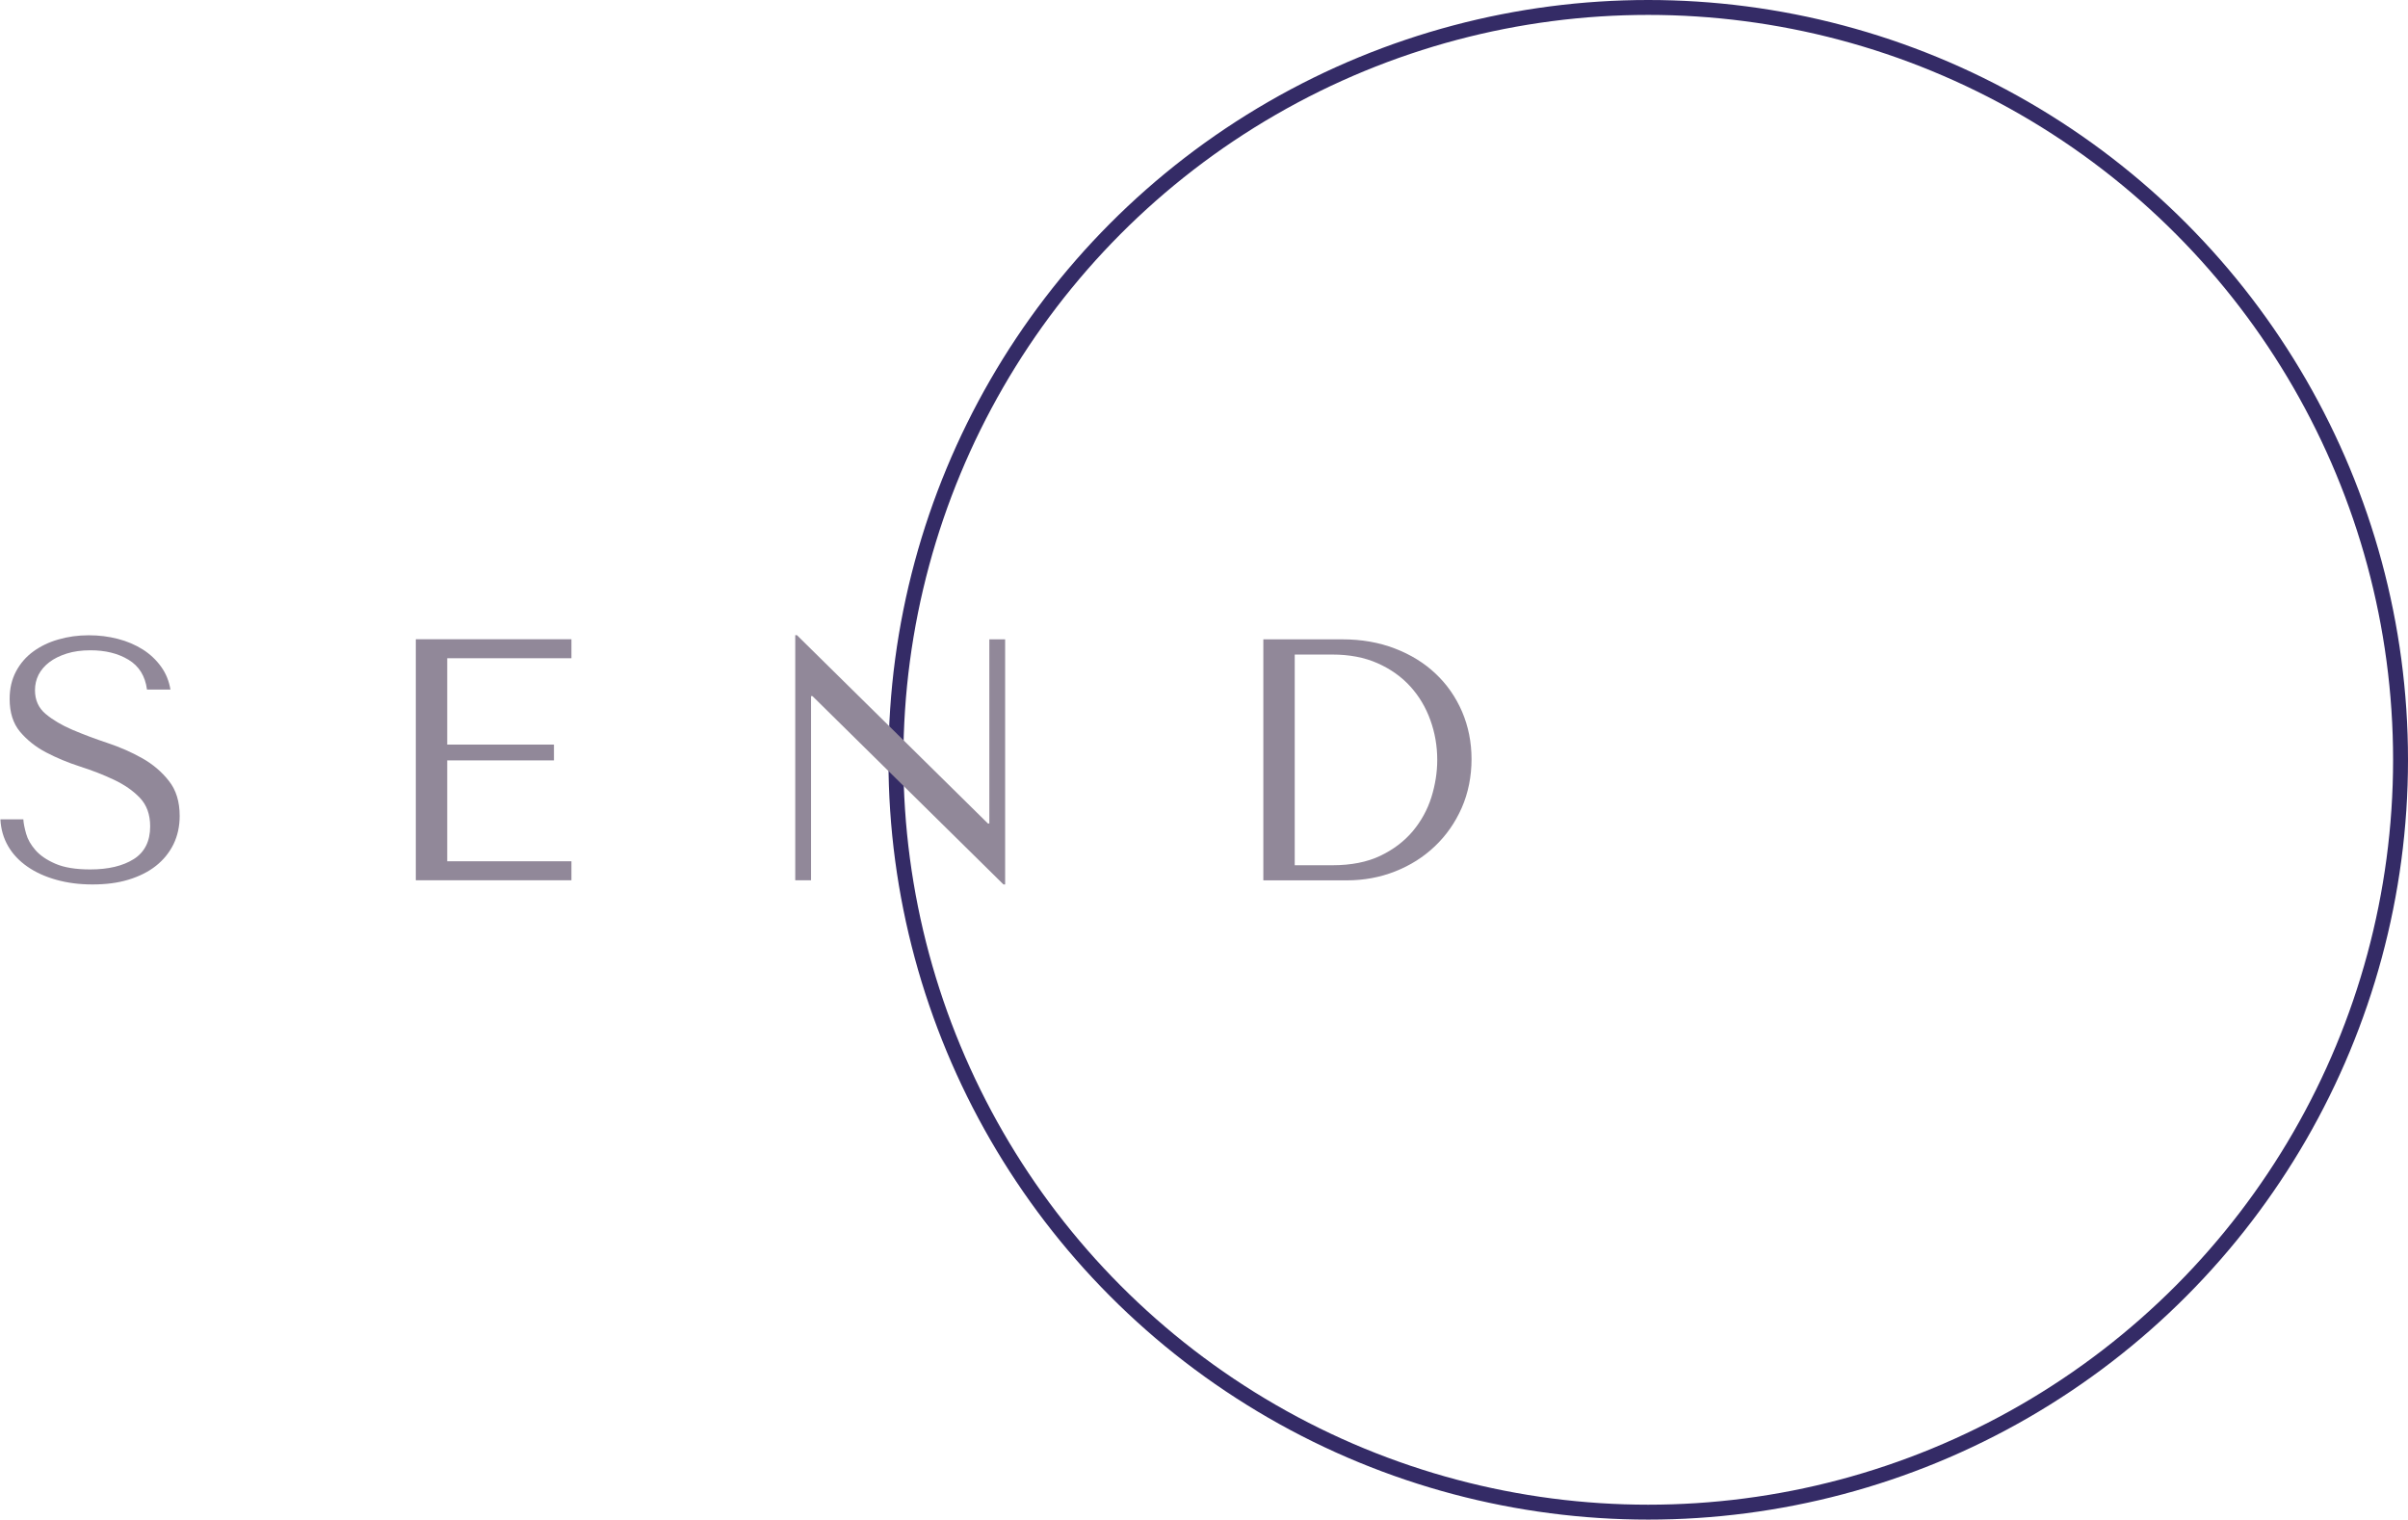 <?xml version="1.0" encoding="UTF-8"?>
<svg id="_圖層_2" data-name="圖層 2" xmlns="http://www.w3.org/2000/svg" width="242.3" height="152.9" viewBox="0 0 242.3 152.9">
  <g id="_圖層_1-2" data-name="圖層 1">
    <g>
      <circle cx="165.85" cy="76.45" r="75.7" style="fill: none; stroke: #342b66; stroke-miterlimit: 10; stroke-width: 1.5px;"/>
      <g>
        <path d="M2.35,82.45c.02,.39,.12,.87,.28,1.44,.16,.57,.47,1.11,.94,1.65,.46,.53,1.13,.99,2.01,1.37,.88,.38,2.04,.57,3.5,.57,1.82,0,3.29-.35,4.38-1.04s1.65-1.79,1.65-3.29c0-1.2-.35-2.16-1.04-2.88-.69-.72-1.56-1.32-2.62-1.82s-2.19-.94-3.41-1.33-2.36-.87-3.41-1.42c-1.05-.55-1.92-1.25-2.62-2.08-.69-.83-1.04-1.93-1.04-3.29,0-1.04,.21-1.96,.64-2.77,.43-.81,1.01-1.48,1.74-2.01s1.57-.94,2.53-1.21c.96-.28,1.97-.42,3.04-.42s1.99,.12,2.93,.36c.94,.24,1.77,.6,2.52,1.07,.74,.47,1.35,1.05,1.84,1.73,.49,.68,.8,1.45,.94,2.3h-2.36c-.18-1.36-.8-2.36-1.86-3s-2.33-.95-3.83-.95c-.9,0-1.7,.11-2.39,.33-.69,.22-1.28,.51-1.75,.87-.47,.36-.83,.78-1.08,1.26-.24,.48-.36,1-.36,1.56,0,.99,.36,1.79,1.08,2.39,.72,.6,1.61,1.13,2.69,1.59,1.08,.46,2.25,.9,3.51,1.32,1.26,.42,2.43,.93,3.51,1.54s1.97,1.37,2.69,2.29c.72,.91,1.08,2.08,1.08,3.52,0,1.04-.21,1.99-.62,2.84-.42,.85-1.01,1.58-1.77,2.18-.76,.6-1.68,1.06-2.76,1.39s-2.28,.48-3.63,.48-2.53-.16-3.64-.47c-1.11-.31-2.08-.75-2.9-1.32-.82-.57-1.47-1.25-1.94-2.06-.47-.81-.73-1.71-.78-2.7H2.35Z" style="fill: #918899;"/>
        <path d="M57.5,64.33v1.9h-12.5v8.69h10.74v1.59h-10.74v10.15h12.5v1.91h-15.66v-24.25h15.66Z" style="fill: #918899;"/>
        <path d="M101.14,64.33v24.66h-.17l-19.22-18.95h-.14v18.53h-1.59v-24.66h.17l19.22,18.95h.14v-18.53h1.59Z" style="fill: #918899;"/>
        <path d="M127.12,88.58v-24.25h7.97c1.92,0,3.67,.31,5.26,.92,1.59,.61,2.96,1.45,4.1,2.53,1.14,1.07,2.03,2.35,2.67,3.83,.63,1.48,.95,3.07,.95,4.78s-.33,3.41-.99,4.9c-.66,1.49-1.56,2.78-2.7,3.86-1.14,1.09-2.48,1.93-4,2.53-1.52,.6-3.15,.9-4.88,.9h-8.38Zm3.15-1.52h3.8c1.89,0,3.5-.32,4.82-.95,1.32-.63,2.41-1.46,3.27-2.48,.85-1.02,1.47-2.15,1.87-3.41,.39-1.26,.59-2.51,.59-3.76,0-1.39-.23-2.72-.69-4-.46-1.28-1.13-2.41-2.02-3.39s-1.99-1.76-3.3-2.34c-1.31-.58-2.82-.87-4.53-.87h-3.8v21.2Z" style="fill: #918899;"/>
      </g>
    </g>
  </g>
</svg>